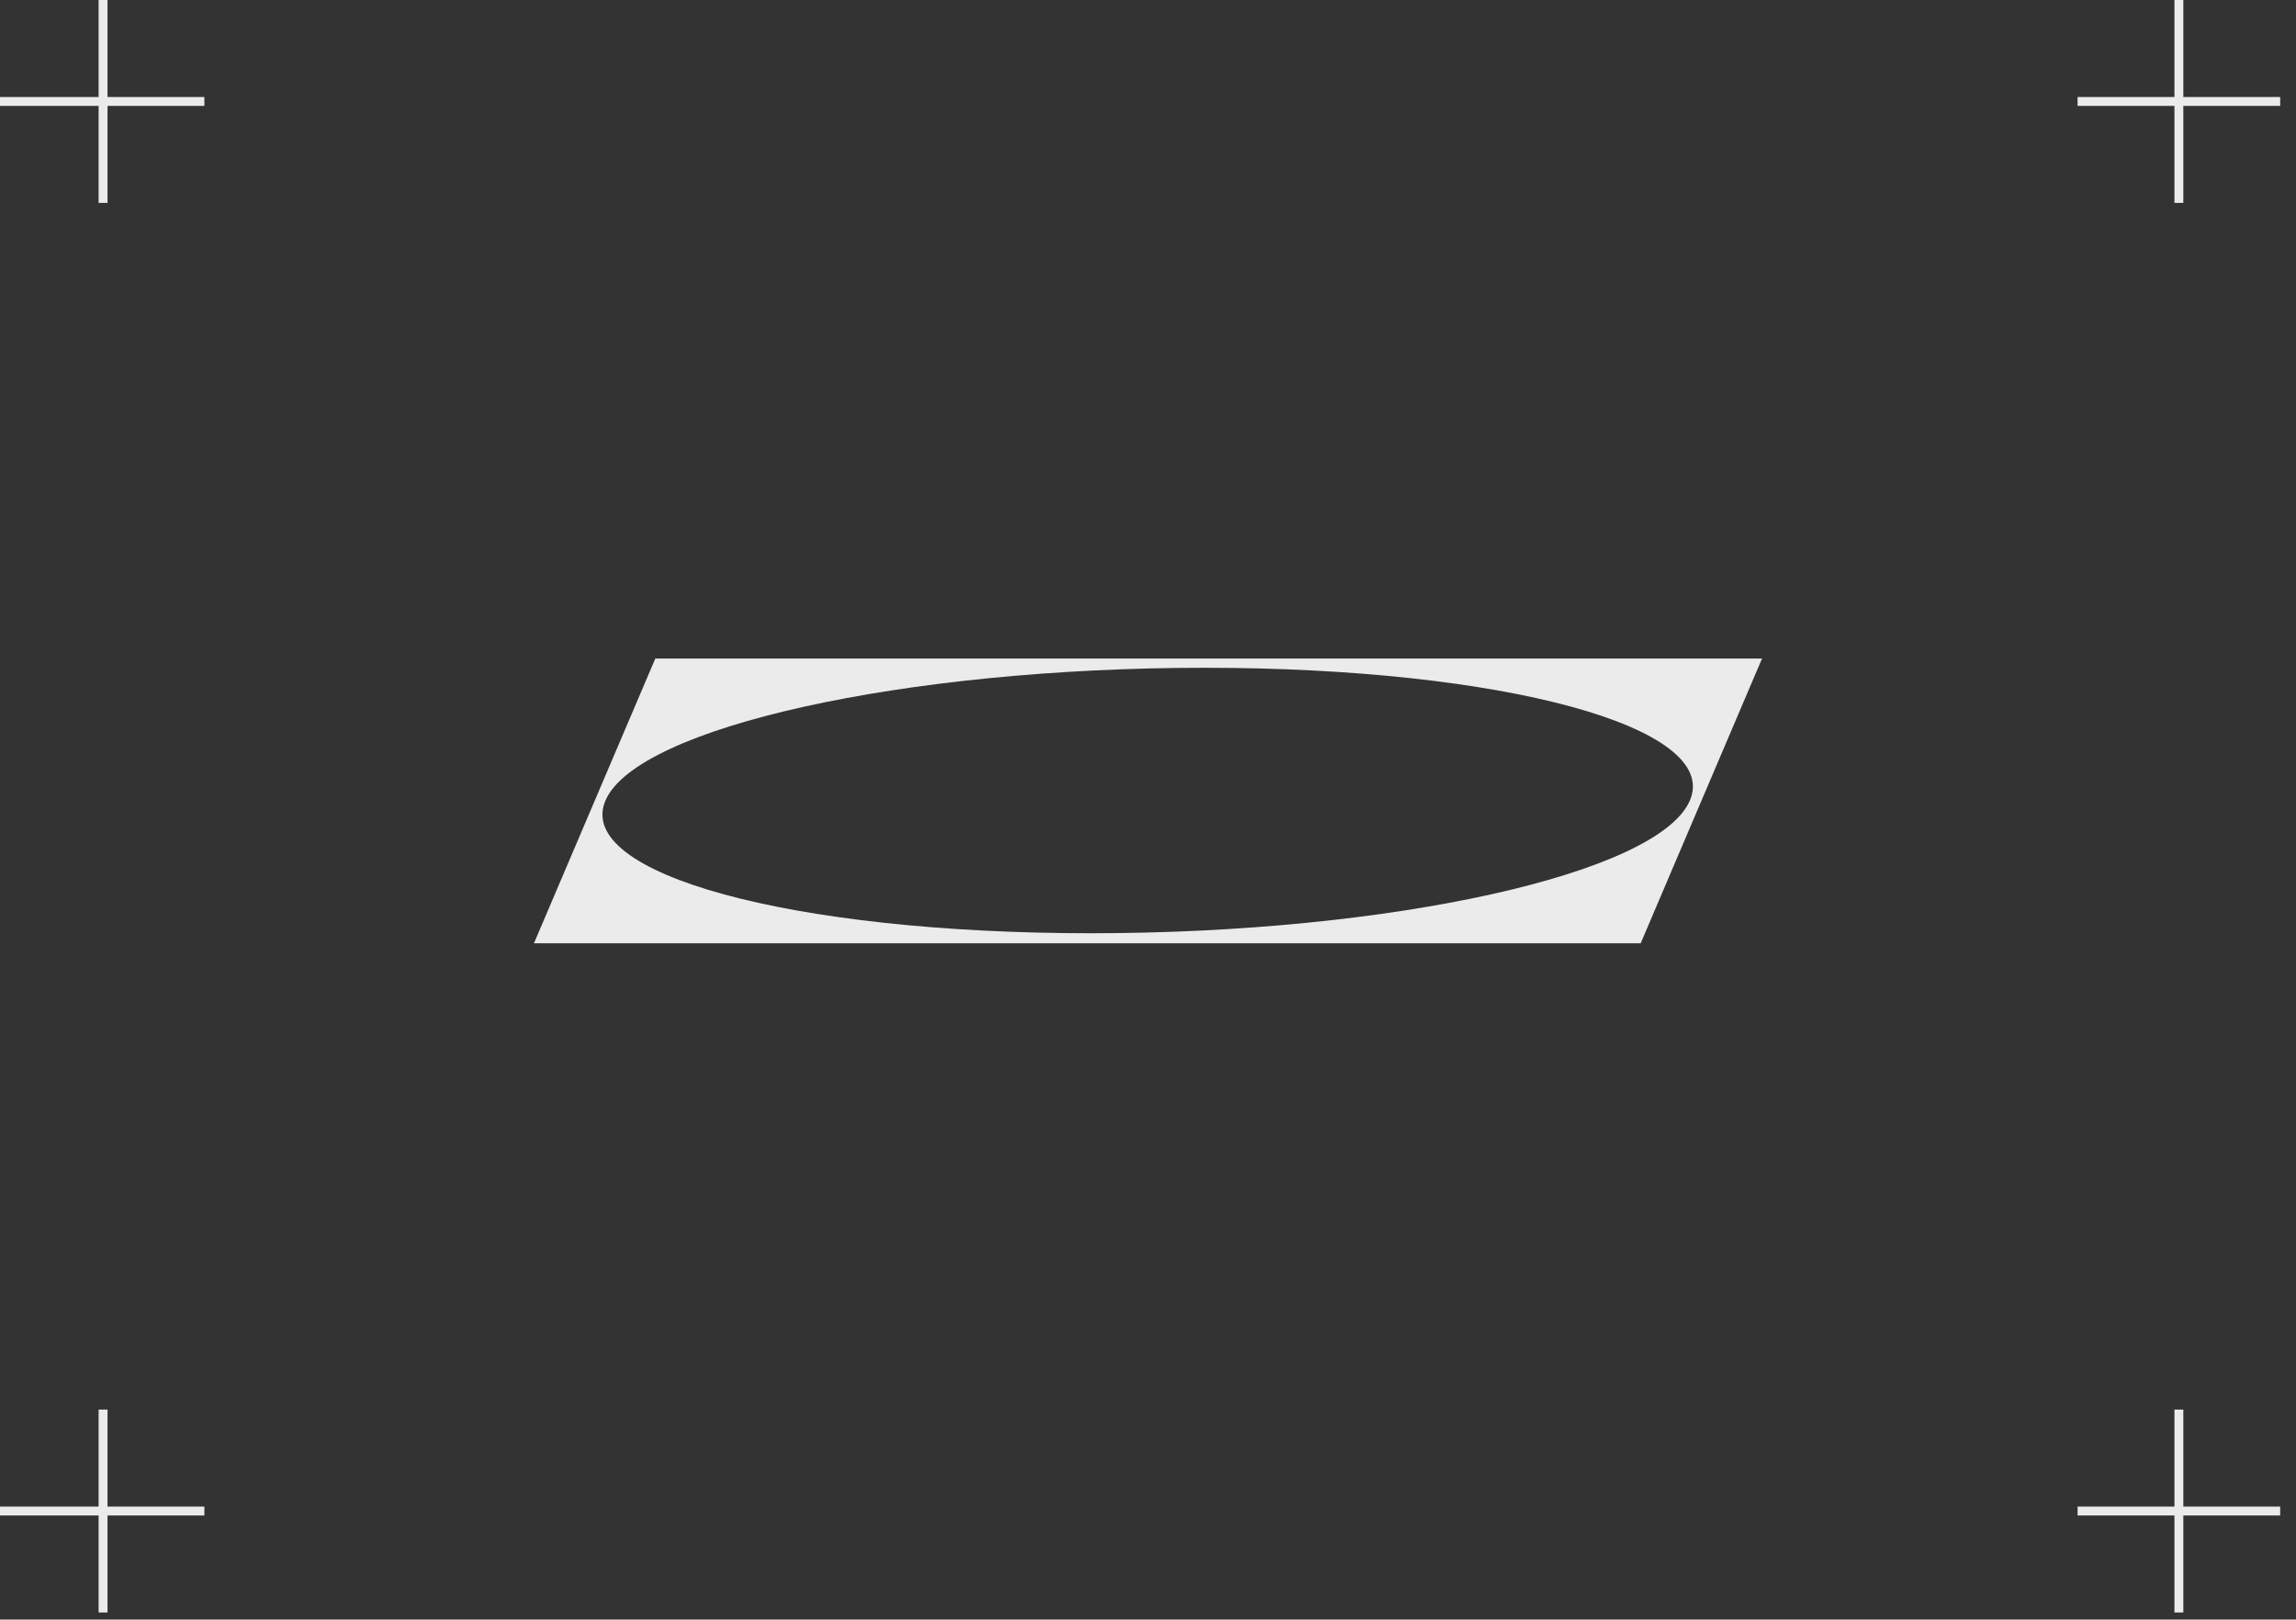 <?xml version="1.0" encoding="UTF-8"?>
<svg xmlns="http://www.w3.org/2000/svg" width="129" height="91" viewBox="0 0 129 91" fill="none">
  <rect x="0" y="0" width="129" height="91" fill="#333333" stroke="none"/>
  <path d="M5.791 0V11.4" stroke="#EBEBEB" stroke-width="0.5" stroke-miterlimit="10"></path>
  <path d="M11.483 5.7H0" stroke="#EBEBEB" stroke-width="0.5" stroke-miterlimit="10"></path>
  <path d="M122.42 0V11.4" stroke="#EBEBEB" stroke-width="0.5" stroke-miterlimit="10"></path>
  <path d="M128.112 5.7H116.729" stroke="#EBEBEB" stroke-width="0.5" stroke-miterlimit="10"></path>
  <path d="M5.791 79.2V90.6" stroke="#EBEBEB" stroke-width="0.5" stroke-miterlimit="10"></path>
  <path d="M11.483 84.9H0" stroke="#EBEBEB" stroke-width="0.5" stroke-miterlimit="10"></path>
  <path d="M122.42 79.2V90.6" stroke="#EBEBEB" stroke-width="0.5" stroke-miterlimit="10"></path>
  <path d="M128.112 84.9H116.729" stroke="#EBEBEB" stroke-width="0.5" stroke-miterlimit="10"></path>
  <path d="M36.819 37L30 53H92.181L99 37H36.819ZM34.018 44.978C35.787 40.859 50.825 37.52 67.67 37.52C84.478 37.52 96.715 40.859 94.945 44.978C93.176 49.098 78.138 52.436 61.293 52.436C44.449 52.436 32.248 49.098 34.018 44.978Z" fill="#EBEBEB"></path>
</svg>
